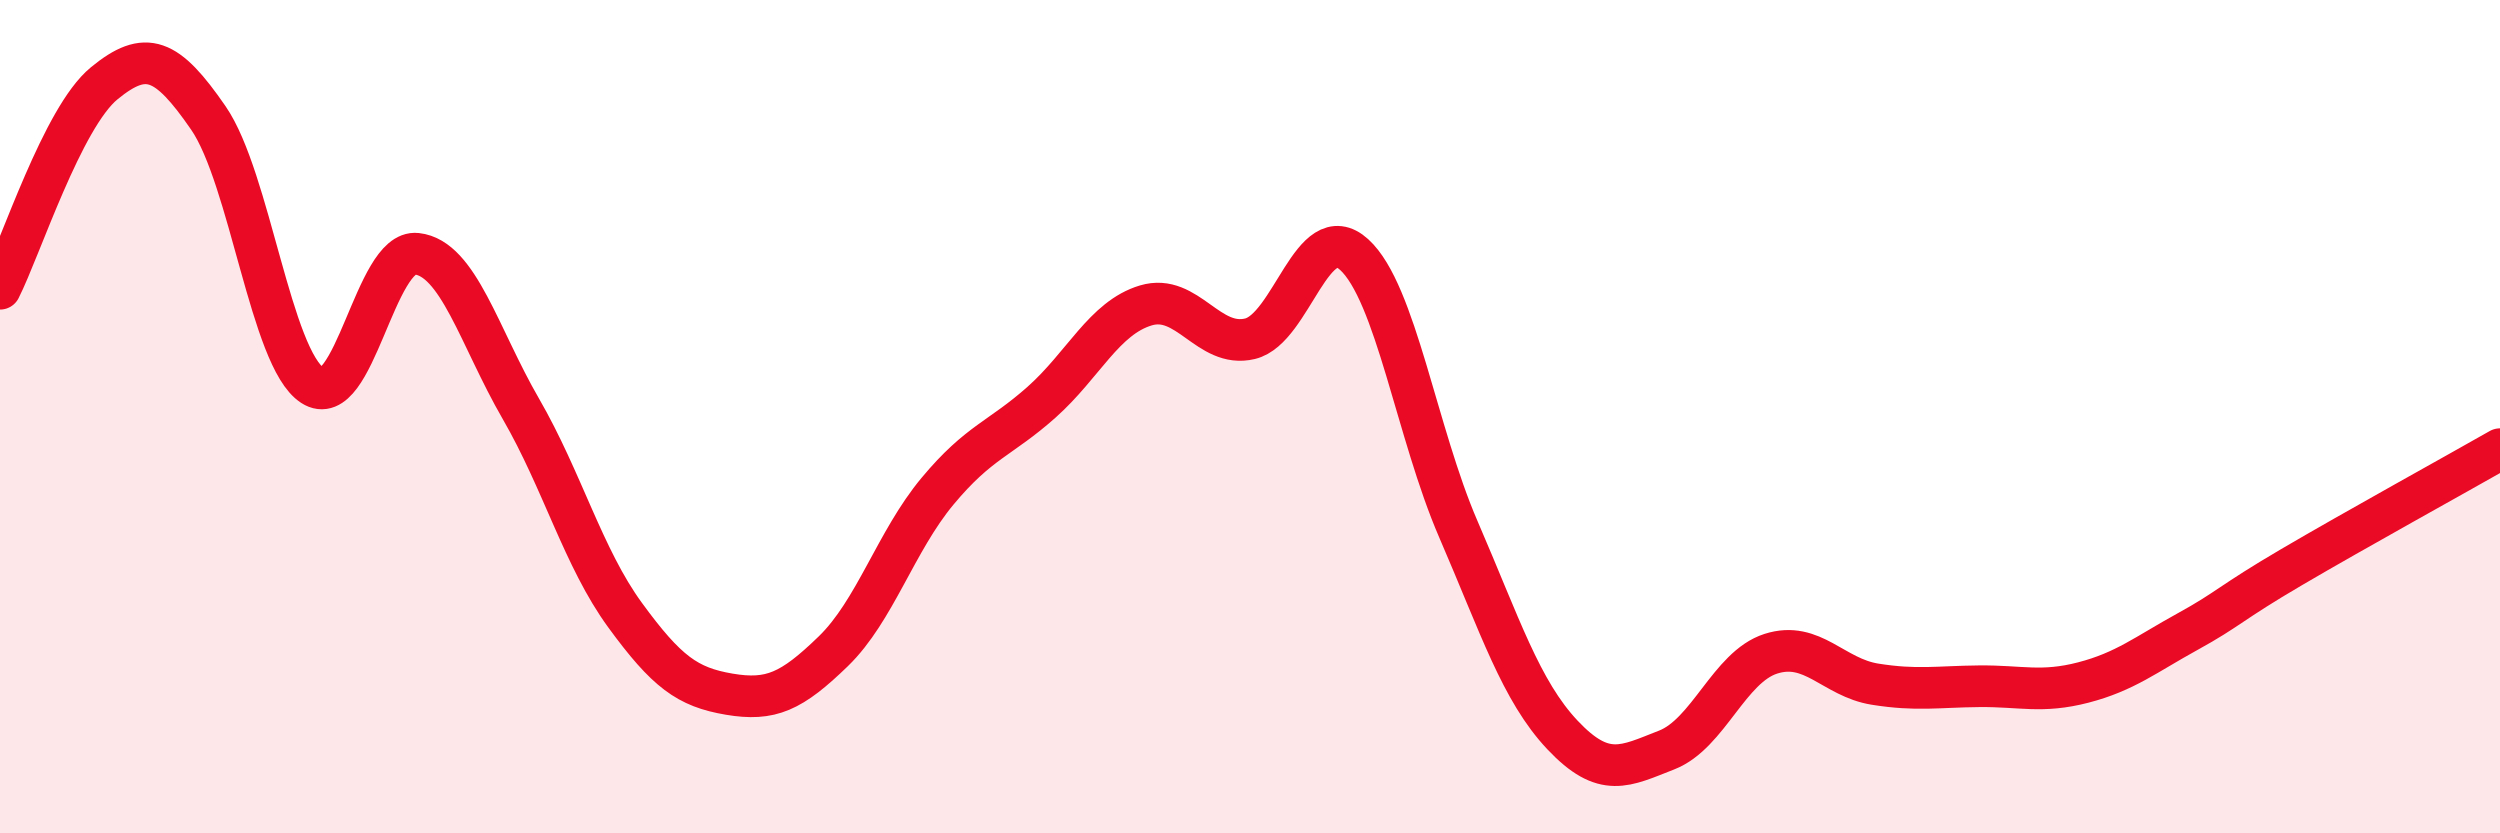 
    <svg width="60" height="20" viewBox="0 0 60 20" xmlns="http://www.w3.org/2000/svg">
      <path
        d="M 0,6.93 C 0.5,5.94 1.5,2.82 2.5,2 C 3.5,1.18 4,1.38 5,2.83 C 6,4.28 6.5,8.6 7.5,9.25 C 8.5,9.9 9,5.98 10,6.09 C 11,6.2 11.5,8.08 12.5,9.81 C 13.5,11.54 14,13.39 15,14.76 C 16,16.13 16.5,16.49 17.5,16.66 C 18.5,16.83 19,16.6 20,15.63 C 21,14.66 21.5,12.99 22.5,11.79 C 23.5,10.59 24,10.54 25,9.65 C 26,8.76 26.5,7.63 27.5,7.33 C 28.5,7.03 29,8.37 30,8.13 C 31,7.89 31.5,5.2 32.5,6.11 C 33.5,7.02 34,10.39 35,12.7 C 36,15.01 36.5,16.58 37.5,17.64 C 38.5,18.7 39,18.39 40,18 C 41,17.61 41.5,16.01 42.5,15.69 C 43.5,15.37 44,16.26 45,16.42 C 46,16.58 46.5,16.48 47.5,16.47 C 48.5,16.46 49,16.64 50,16.38 C 51,16.12 51.5,15.71 52.5,15.16 C 53.5,14.61 53.5,14.49 55,13.61 C 56.5,12.73 59,11.35 60,10.78L60 20L0 20Z"
        fill="#EB0A25"
        opacity="0.1"
        stroke-linecap="round"
        stroke-linejoin="round"
      />
      <path
        d="M 0,6.93 C 0.5,5.94 1.5,2.82 2.5,2 C 3.5,1.18 4,1.38 5,2.83 C 6,4.28 6.5,8.6 7.5,9.25 C 8.5,9.9 9,5.98 10,6.09 C 11,6.2 11.5,8.08 12.5,9.81 C 13.5,11.54 14,13.39 15,14.76 C 16,16.13 16.5,16.49 17.5,16.66 C 18.5,16.83 19,16.6 20,15.63 C 21,14.66 21.5,12.99 22.5,11.79 C 23.5,10.59 24,10.54 25,9.65 C 26,8.76 26.5,7.63 27.5,7.33 C 28.5,7.03 29,8.37 30,8.13 C 31,7.89 31.5,5.2 32.5,6.11 C 33.5,7.02 34,10.39 35,12.7 C 36,15.01 36.5,16.58 37.5,17.64 C 38.5,18.7 39,18.39 40,18 C 41,17.61 41.5,16.01 42.5,15.69 C 43.5,15.37 44,16.26 45,16.42 C 46,16.58 46.5,16.48 47.5,16.47 C 48.5,16.46 49,16.64 50,16.38 C 51,16.12 51.5,15.71 52.5,15.16 C 53.5,14.61 53.5,14.49 55,13.61 C 56.5,12.73 59,11.35 60,10.78"
        stroke="#EB0A25"
        stroke-width="1"
        fill="none"
        stroke-linecap="round"
        stroke-linejoin="round"
      />
    </svg>
  